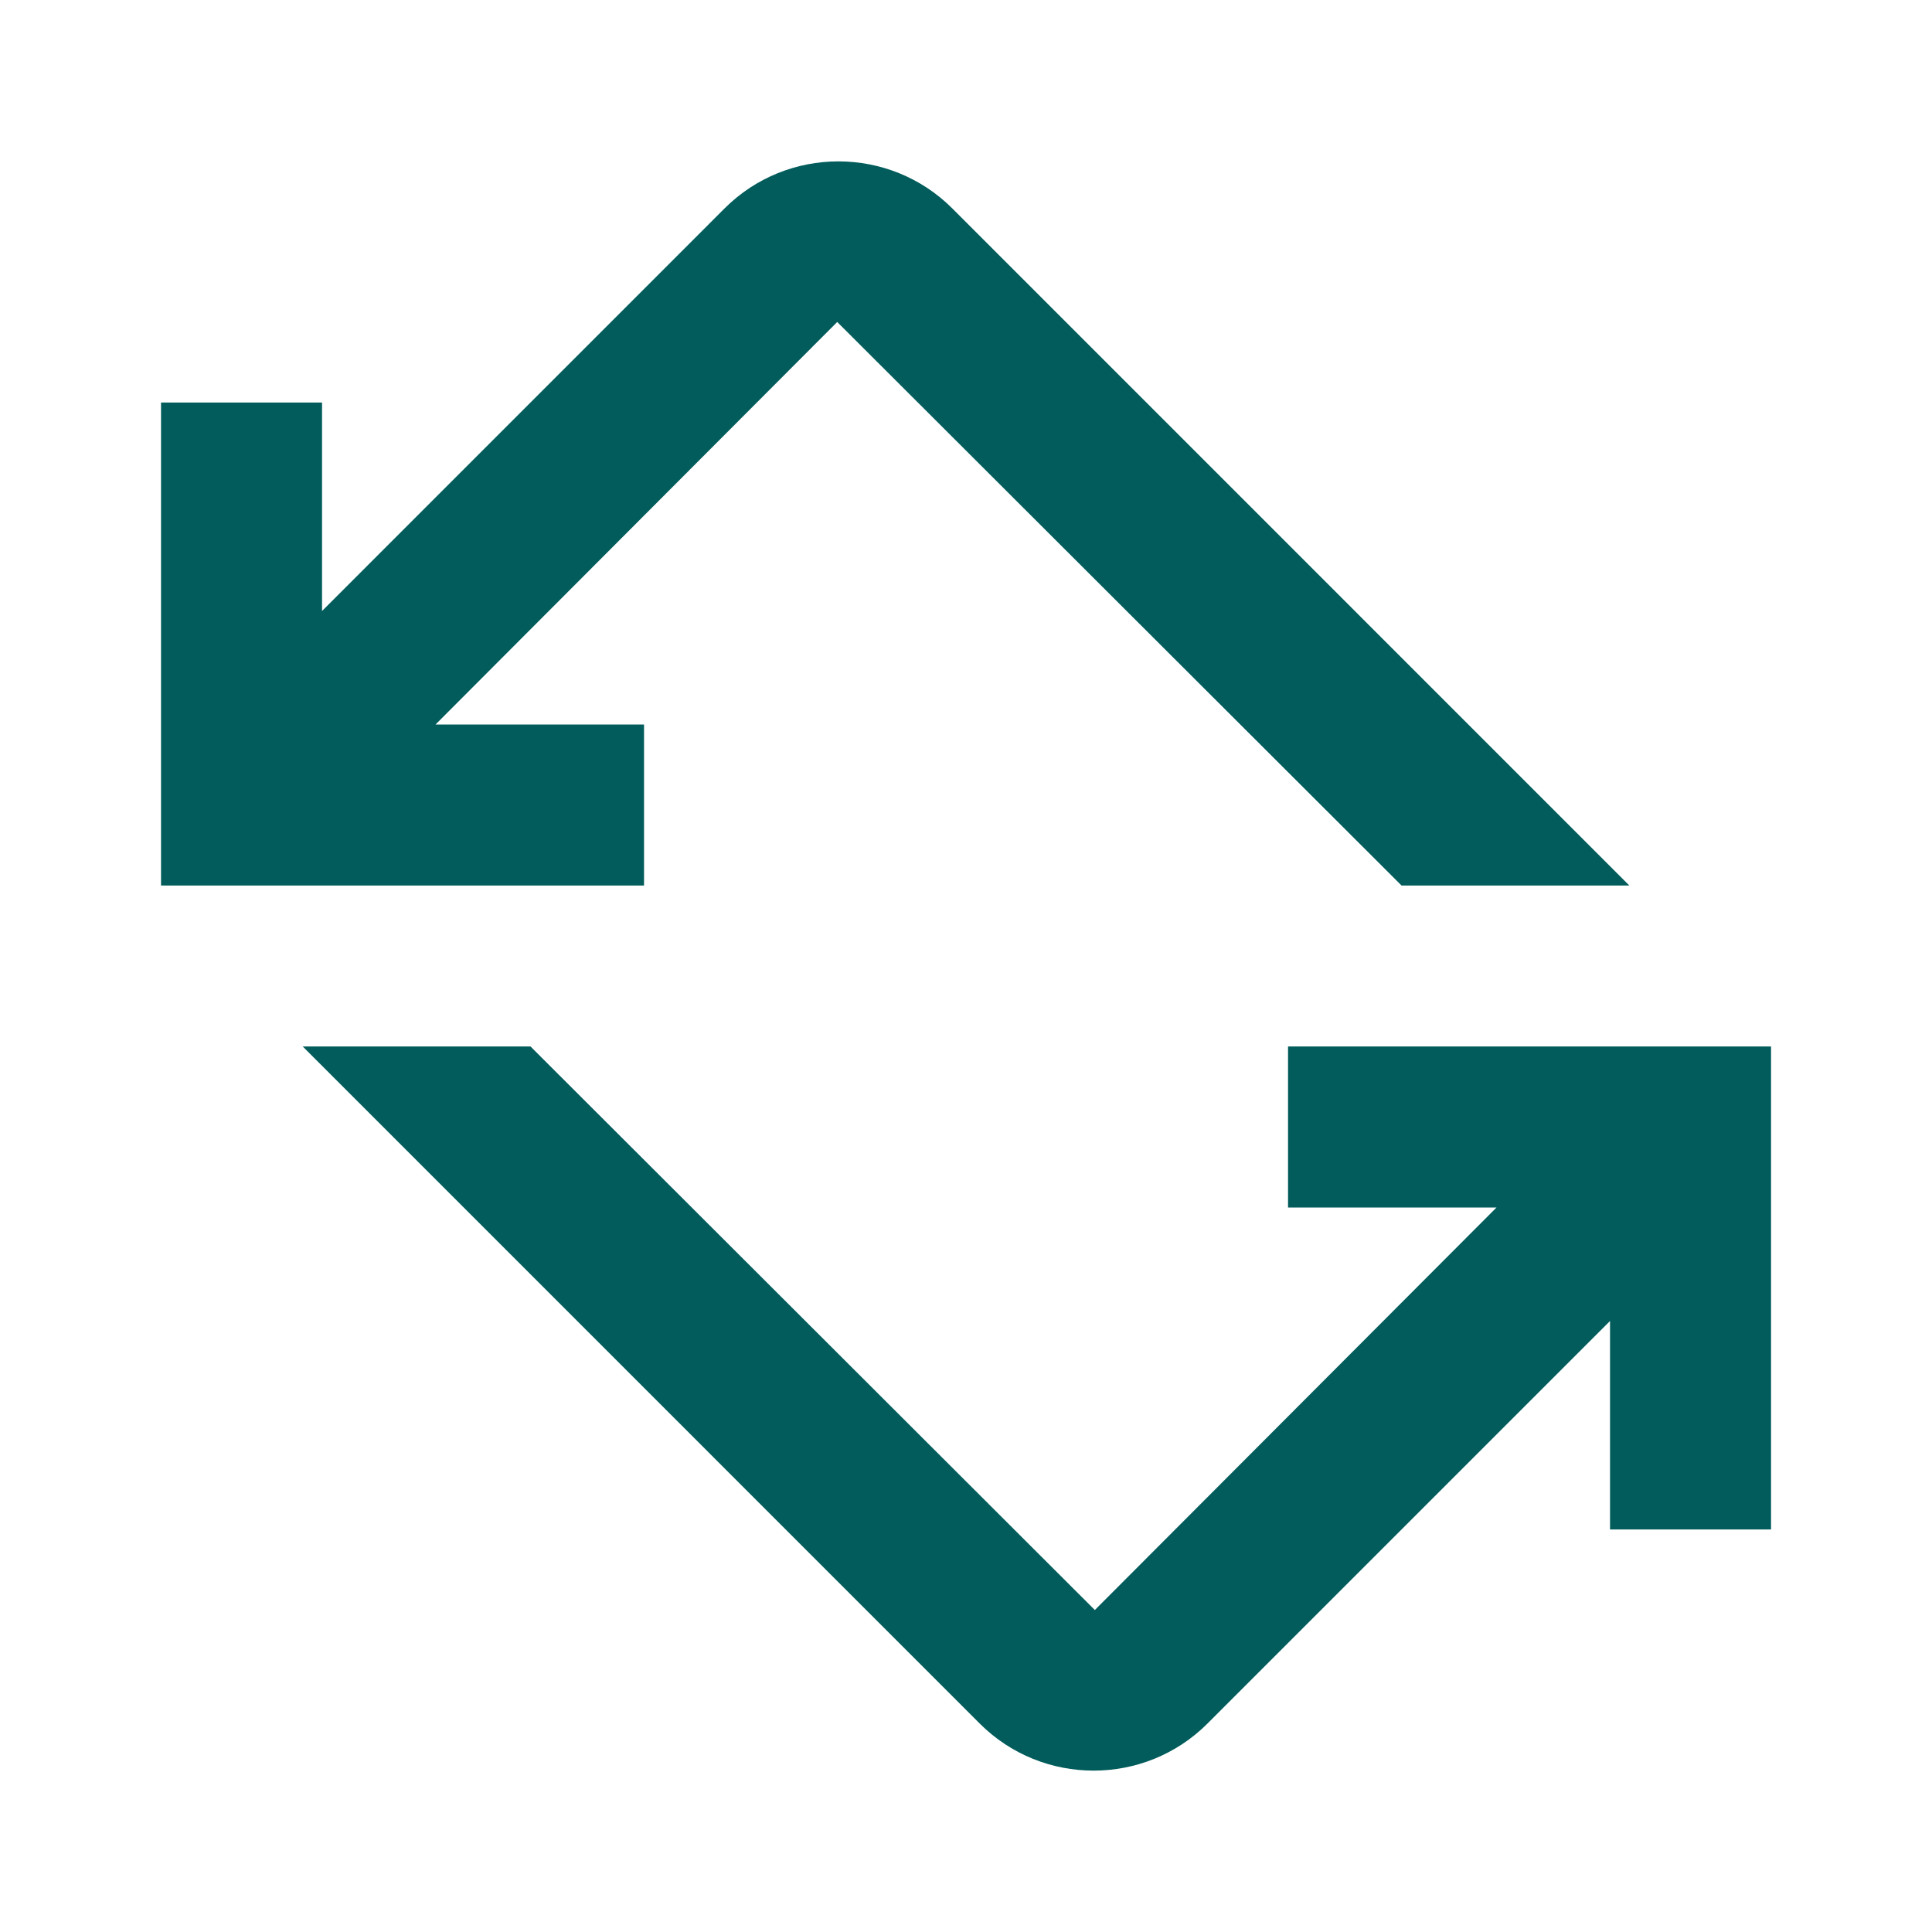 <?xml version="1.0" encoding="UTF-8"?> <svg xmlns="http://www.w3.org/2000/svg" width="32" height="32" viewBox="0 0 32 32" fill="none"><g clip-path="url(#clip0_105_563)"><path d="M5.334 10.12L12 3.453C13.04 2.413 14.734 2.413 15.774 3.453L26.987 14.667H23.214L13.867 5.333L7.214 12H10.667V14.667H2.667V6.667H5.334V10.12ZM26.667 25.333H29.334V17.333H21.334V20H24.787L18.134 26.667L8.787 17.333H5.014L16.227 28.547C17.267 29.587 18.96 29.587 20 28.547L26.667 21.88V25.333Z" fill="#015C5B"></path></g><defs><clipPath id="clip0_105_563"><rect width="32" height="32" fill="white"></rect></clipPath></defs></svg> 